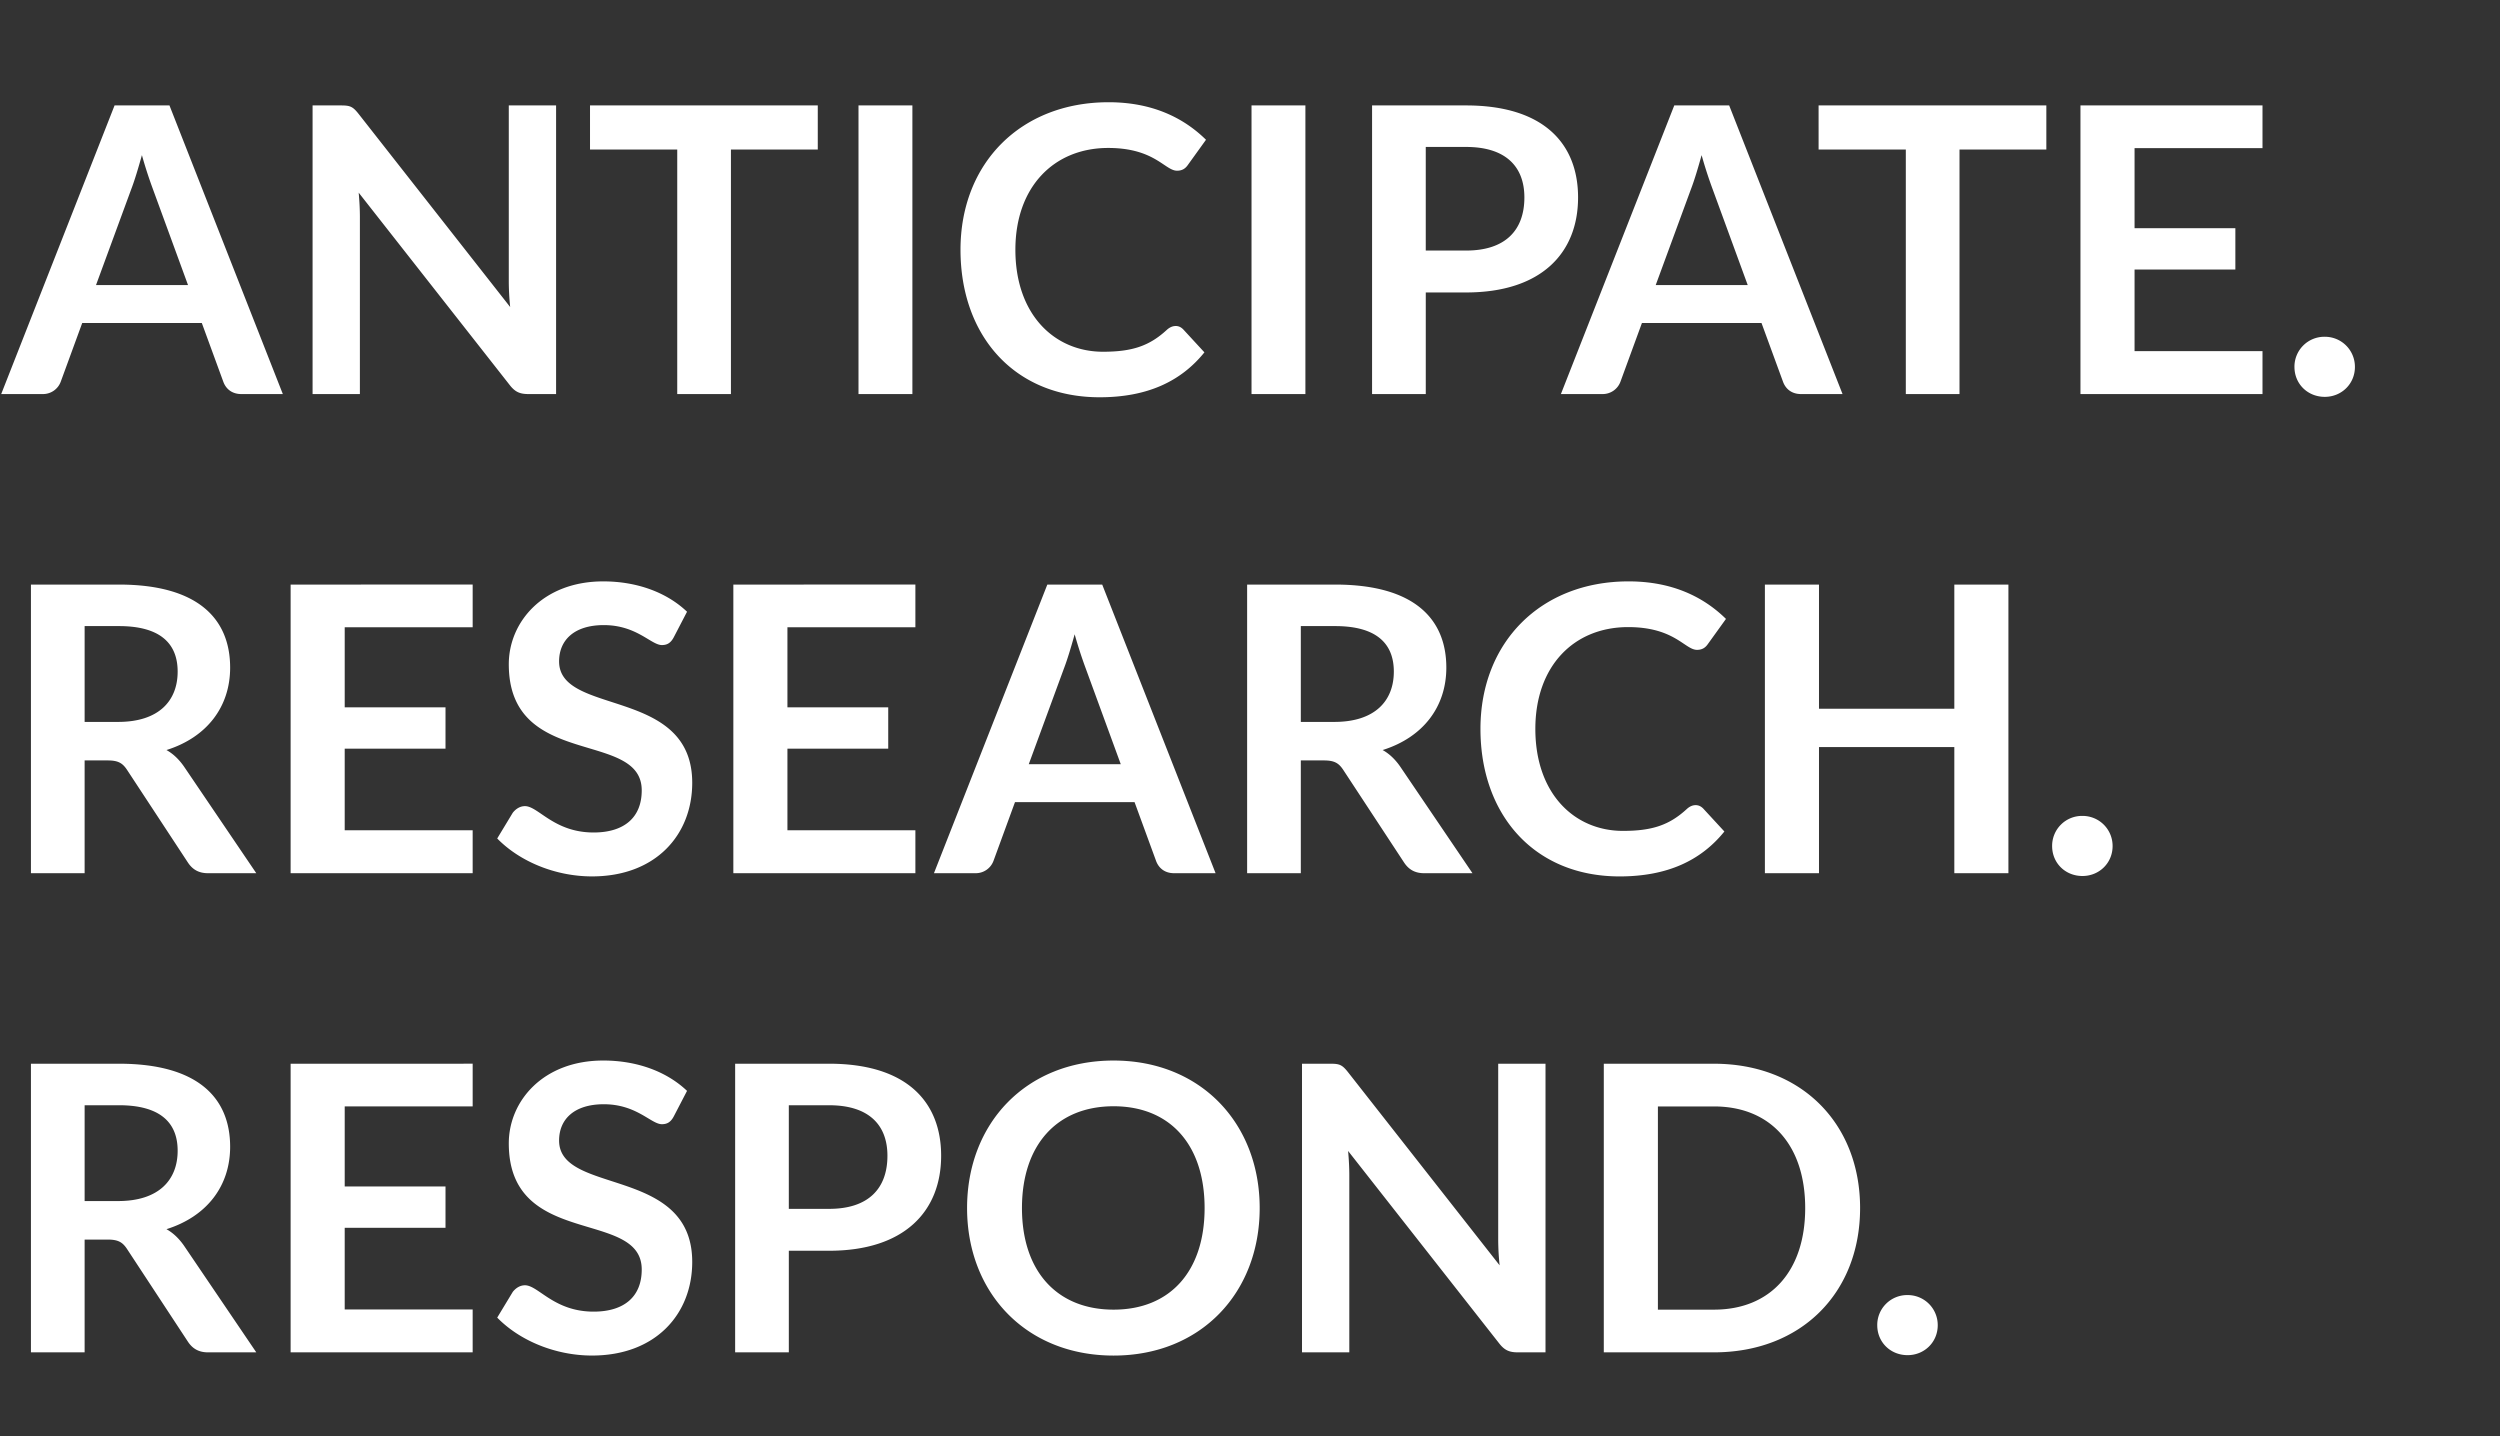 <svg width="181" height="104" viewBox="0 0 181 104" xmlns="http://www.w3.org/2000/svg"><rect x="0" y="0" width="181" height="104" fill="#333333" stroke="none"/><path d="M20.477 28.53h-3.005c-.68 0-1.113-.376-1.301-.882l-1.56-4.263H5.953l-1.56 4.263a1.368 1.368 0 01-1.287.882H.087L8.295 7.633h3.974zM6.951 20.64h6.662l-2.543-6.951a31.438 31.438 0 01-.795-2.457c-.275.982-.535 1.85-.78 2.485zM24.668 7.633h-2.037V28.53h3.425V15.697c0-.506-.03-1.127-.087-1.748l10.925 13.916c.39.506.737.665 1.359.665h2.008V7.633h-3.425v12.703c0 .564.03 1.214.101 1.893L25.97 8.255c-.434-.55-.621-.622-1.3-.622zm34.539 0v3.194H52.92V28.53h-3.888V10.827h-6.315V7.633zm6.85 0h-3.902V28.53h3.902zm19.061 15.97c-.246 0-.462.115-.65.288-1.257 1.156-2.5 1.575-4.61 1.575-3.526 0-6.344-2.702-6.344-7.384 0-4.552 2.789-7.37 6.72-7.37 3.367 0 4.104 1.647 4.985 1.647.42 0 .636-.202.795-.434l1.3-1.806c-1.661-1.633-3.945-2.717-7.052-2.717-6.358 0-10.722 4.408-10.722 10.68 0 6.214 3.887 10.68 10.072 10.68 3.468 0 5.896-1.157 7.587-3.252l-1.532-1.662c-.159-.16-.332-.246-.549-.246zm9.393-15.97H90.61V28.53h3.901zm11.634 13.541c5.419 0 8.107-2.832 8.107-6.879 0-3.901-2.5-6.662-8.107-6.662h-6.807V28.53h3.888v-7.356zm-2.92-10.535h2.92c2.847 0 4.22 1.402 4.22 3.656 0 2.37-1.373 3.845-4.22 3.845h-2.92zM133.4 28.53h-3.006c-.68 0-1.113-.376-1.3-.882l-1.561-4.263h-8.657l-1.56 4.263a1.368 1.368 0 01-1.287.882h-3.02l8.208-20.897h3.975zm-13.527-7.89h6.662l-2.543-6.951a31.438 31.438 0 01-.795-2.457c-.274.982-.534 1.85-.78 2.485zm28.282-13.007v3.194h-6.287V28.53h-3.887V10.827h-6.315V7.633zm2.47 0V28.53h13.18v-3.107h-9.263v-5.91h7.298V16.52h-7.298v-5.795h9.263V7.633zm15.493 18.932c0 1.228.953 2.167 2.196 2.167 1.214 0 2.182-.939 2.182-2.167a2.171 2.171 0 00-2.182-2.183 2.165 2.165 0 00-2.196 2.183zM7.79 55.055c.765 0 1.083.188 1.415.694l4.394 6.69c.332.506.78.781 1.46.781h3.496l-5.23-7.717c-.362-.52-.781-.925-1.273-1.2 2.934-.924 4.61-3.135 4.61-5.968 0-3.54-2.34-6.012-8.049-6.012H2.24V63.22h3.887v-8.165zm-1.663-9.726h2.486c2.876 0 4.249 1.17 4.249 3.295 0 2.11-1.359 3.642-4.307 3.642H6.127zm14.914-3.006V63.22h13.18v-3.107h-9.264v-5.91h7.298V51.21h-7.298v-5.795h9.264v-3.093zm28.7 1.966c-1.46-1.388-3.598-2.197-6.07-2.197-4.349 0-6.835 2.934-6.835 5.997 0 7.645 9.625 4.712 9.625 9.134 0 1.965-1.272 3.049-3.483 3.049-2.876 0-4.003-1.908-4.971-1.908-.361 0-.665.203-.882.477l-1.127 1.864c1.619 1.662 4.205 2.746 6.865 2.746 4.61 0 7.254-3.006 7.254-6.777 0-6.952-9.639-4.827-9.639-8.787 0-1.546 1.098-2.63 3.237-2.63 2.385 0 3.425 1.445 4.205 1.445.39 0 .65-.159.868-.578zm3.353-1.966V63.22h13.18v-3.107H57.01v-5.91h7.298V51.21H57.01v-5.795h9.264v-3.093zM88.008 63.22h-3.006c-.679 0-1.112-.376-1.3-.882l-1.56-4.263h-8.657l-1.56 4.263a1.368 1.368 0 01-1.287.882h-3.02l8.208-20.897H79.8zm-13.526-7.89h6.662l-2.543-6.951a31.438 31.438 0 01-.795-2.457c-.275.982-.535 1.85-.78 2.485zm21.359-.275c.766 0 1.084.188 1.416.694l4.393 6.69c.333.506.78.781 1.46.781h3.497l-5.231-7.717c-.361-.52-.78-.925-1.272-1.2 2.934-.924 4.61-3.135 4.61-5.968 0-3.54-2.341-6.012-8.05-6.012h-6.372V63.22h3.887v-8.165zm-1.662-9.726h2.486c2.875 0 4.248 1.17 4.248 3.295 0 2.11-1.358 3.642-4.306 3.642h-2.428zm28.585 12.963c-.246 0-.463.116-.65.29-1.258 1.155-2.5 1.574-4.61 1.574-3.527 0-6.345-2.702-6.345-7.384 0-4.552 2.79-7.37 6.72-7.37 3.367 0 4.104 1.647 4.986 1.647.419 0 .636-.202.795-.434l1.3-1.806c-1.662-1.633-3.945-2.717-7.052-2.717-6.358 0-10.723 4.408-10.723 10.68 0 6.214 3.888 10.68 10.073 10.68 3.468 0 5.896-1.157 7.587-3.252l-1.532-1.662c-.16-.16-.333-.246-.55-.246zm22.645 4.928h-3.916v-9.133h-9.798v9.133h-3.917V42.323h3.917v8.99h9.798v-8.99h3.916zm3.165-1.965c0 1.228.953 2.167 2.196 2.167 1.214 0 2.182-.939 2.182-2.167a2.171 2.171 0 00-2.182-2.183 2.165 2.165 0 00-2.196 2.183zM7.79 89.745c.765 0 1.083.188 1.415.694l4.394 6.69c.332.506.78.781 1.46.781h3.496l-5.23-7.717c-.362-.52-.781-.925-1.273-1.2 2.934-.924 4.61-3.135 4.61-5.968 0-3.54-2.34-6.012-8.049-6.012H2.24V97.91h3.887v-8.165zm-1.663-9.726h2.486c2.876 0 4.249 1.17 4.249 3.295 0 2.11-1.359 3.642-4.307 3.642H6.127zm14.914-3.006V97.91h13.18v-3.107h-9.264v-5.91h7.298V85.9h-7.298v-5.795h9.264v-3.093zm28.7 1.966c-1.46-1.388-3.598-2.197-6.07-2.197-4.349 0-6.835 2.934-6.835 5.997 0 7.645 9.625 4.712 9.625 9.134 0 1.965-1.272 3.049-3.483 3.049-2.876 0-4.003-1.908-4.971-1.908-.361 0-.665.203-.882.477l-1.127 1.864c1.619 1.662 4.205 2.746 6.865 2.746 4.61 0 7.254-3.006 7.254-6.777 0-6.952-9.639-4.827-9.639-8.787 0-1.546 1.098-2.63 3.237-2.63 2.385 0 3.425 1.445 4.205 1.445.39 0 .65-.159.868-.578zm10.29 11.575c5.419 0 8.107-2.832 8.107-6.879 0-3.901-2.5-6.662-8.107-6.662h-6.807V97.91h3.887v-7.356zM57.11 80.02h2.92c2.847 0 4.22 1.402 4.22 3.656 0 2.37-1.373 3.845-4.22 3.845h-2.92zm34.091 7.443c0-6.128-4.263-10.68-10.578-10.68-6.33 0-10.607 4.538-10.607 10.68 0 6.142 4.277 10.68 10.607 10.68 6.315 0 10.578-4.538 10.578-10.68zm-3.988 0c0 4.58-2.5 7.355-6.59 7.355s-6.633-2.774-6.633-7.355 2.543-7.37 6.633-7.37 6.59 2.789 6.59 7.37zm9.09-10.449h-2.038V97.91h3.425V85.077c0-.506-.03-1.127-.087-1.748l10.925 13.916c.39.506.737.665 1.359.665h2.008V77.013h-3.425v12.703c0 .564.03 1.214.102 1.893L97.604 77.635c-.434-.55-.621-.622-1.3-.622zm38.368 10.449c0-6.128-4.264-10.449-10.579-10.449h-7.977V97.91h7.977c6.315 0 10.579-4.306 10.579-10.448zm-3.975 0c0 4.58-2.529 7.355-6.604 7.355h-4.06V80.106h4.06c4.075 0 6.604 2.775 6.604 7.356zm5.217 8.483c0 1.228.954 2.167 2.197 2.167 1.214 0 2.182-.939 2.182-2.167a2.171 2.171 0 00-2.182-2.183 2.165 2.165 0 00-2.197 2.183z" fill="#fff"/></svg>